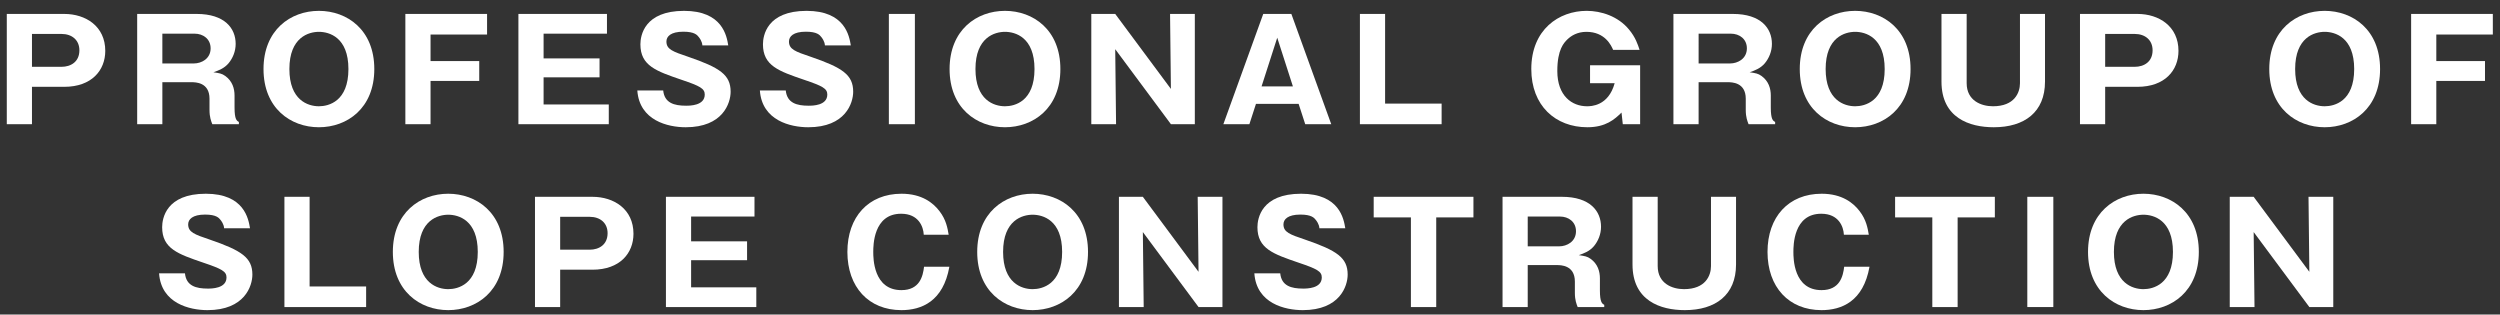 <?xml version="1.0" encoding="utf-8"?>
<!-- Generator: Adobe Illustrator 16.0.0, SVG Export Plug-In . SVG Version: 6.00 Build 0)  -->
<!DOCTYPE svg PUBLIC "-//W3C//DTD SVG 1.1//EN" "http://www.w3.org/Graphics/SVG/1.1/DTD/svg11.dtd">
<svg version="1.1" id="レイヤー_1" xmlns="http://www.w3.org/2000/svg" xmlns:xlink="http://www.w3.org/1999/xlink" x="0px"
	 y="0px" width="820.212px" height="103.191px" viewBox="0 0 820.212 103.191" enable-background="new 0 0 820.212 103.191"
	 xml:space="preserve">
<rect x="0" y="0" width="820.212" height="103.191" fill="#333333" stroke="none"/>
<g>
	<path fill="#FFFFFF" d="M2.228,4.571h18.864c7.022,0,13.448,4.039,13.448,12.117c0,6.38-4.452,11.796-13.448,11.796H10.489v12.255
		H2.228V4.571z M10.489,21.92h9.685c3.075,0,5.875-1.652,5.875-5.416c0-3.351-2.433-5.37-5.875-5.37h-9.685V21.92z"/>
	<path fill="#FFFFFF" d="M76.951,35.277c0,3.947,0.734,4.36,1.423,4.728v0.734h-8.721c-0.367-0.964-0.918-2.249-0.918-4.636v-3.718
		c0-5.416-4.636-5.416-5.921-5.416h-9.547v13.77h-8.262V4.571h19.507c9.226,0,12.806,4.728,12.806,9.822
		c0,2.479-0.964,4.728-2.341,6.38c-1.423,1.652-3.121,2.295-4.957,2.938c1.882,0.275,2.8,0.413,3.855,1.193
		c2.387,1.698,3.075,4.177,3.075,6.426V35.277z M53.267,20.819h10.327c2.524,0,5.508-1.561,5.508-4.957
		c0-3.029-2.387-4.819-5.278-4.819H53.267V20.819z"/>
	<path fill="#FFFFFF" d="M104.628,41.749c-9.317,0-18.176-6.288-18.176-19.094s8.858-19.094,18.176-19.094
		c9.226,0,18.176,6.196,18.176,19.094S113.854,41.749,104.628,41.749z M94.944,22.655c0,10.189,6.059,12.209,9.685,12.209
		c3.213,0,9.685-1.606,9.685-12.209c0-10.465-6.334-12.209-9.685-12.209C101.324,10.446,94.944,12.19,94.944,22.655z"/>
	<path fill="#FFFFFF" d="M157.229,20.039v6.518h-15.973v14.183h-8.262V4.571h26.805v6.747h-18.543v8.721H157.229z"/>
	<path fill="#FFFFFF" d="M199.732,34.267v6.472h-29.65V4.571h29.054v6.472h-20.792v8.124h18.359v6.196h-18.359v8.904H199.732z"/>
	<path fill="#FFFFFF" d="M217.587,29.677c0.413,4.131,3.626,5.003,7.481,5.003c1.239,0,6.15,0,6.15-3.672
		c0-1.974-1.606-2.8-7.573-4.819c-8.308-2.846-13.54-4.59-13.54-11.658c0-2.846,1.285-10.97,14.32-10.97
		c12.622,0,13.999,8.262,14.504,11.337h-8.491c-0.092-1.377-0.964-2.479-1.193-2.754c-0.505-0.643-1.377-1.744-5.049-1.744
		c-4.131,0-5.554,1.561-5.554,3.213c0,2.57,2.065,3.305,7.114,5.003c10.419,3.58,13.953,5.921,13.953,11.475
		c0,3.718-2.524,11.658-14.733,11.658c-5.783,0-15.192-2.157-15.881-12.071H217.587z"/>
	<path fill="#FFFFFF" d="M257.795,29.677c0.413,4.131,3.626,5.003,7.481,5.003c1.239,0,6.15,0,6.15-3.672
		c0-1.974-1.606-2.8-7.573-4.819c-8.308-2.846-13.54-4.59-13.54-11.658c0-2.846,1.285-10.97,14.32-10.97
		c12.622,0,13.999,8.262,14.504,11.337h-8.491c-0.092-1.377-0.964-2.479-1.193-2.754c-0.505-0.643-1.377-1.744-5.049-1.744
		c-4.131,0-5.554,1.561-5.554,3.213c0,2.57,2.065,3.305,7.114,5.003c10.419,3.58,13.953,5.921,13.953,11.475
		c0,3.718-2.524,11.658-14.733,11.658c-5.783,0-15.192-2.157-15.881-12.071H257.795z"/>
	<path fill="#FFFFFF" d="M300.16,40.739h-8.537V4.571h8.537V40.739z"/>
	<path fill="#FFFFFF" d="M329.719,41.749c-9.317,0-18.176-6.288-18.176-19.094s8.858-19.094,18.176-19.094
		c9.226,0,18.176,6.196,18.176,19.094S338.945,41.749,329.719,41.749z M320.035,22.655c0,10.189,6.059,12.209,9.685,12.209
		c3.213,0,9.685-1.606,9.685-12.209c0-10.465-6.334-12.209-9.685-12.209C326.415,10.446,320.035,12.19,320.035,22.655z"/>
	<path fill="#FFFFFF" d="M384.156,40.739l-18.268-24.602l0.275,24.602h-8.124V4.571h7.849l18.268,24.602L383.88,4.571h8.124v36.168
		H384.156z"/>
	<path fill="#FFFFFF" d="M412.063,34.083l-2.157,6.655h-8.537L414.45,4.571h9.225l13.082,36.168h-8.537l-2.158-6.655H412.063z
		 M424.181,28.346l-5.141-15.973l-5.141,15.973H424.181z"/>
	<path fill="#FFFFFF" d="M446.167,40.739V4.571h8.262v29.421h18.543v6.747H446.167z"/>
	<path fill="#FFFFFF" d="M529.244,16.367c-0.596-1.377-2.615-5.921-8.766-5.921c-2.984,0-5.004,1.285-6.242,2.479
		c-1.102,1.102-3.305,3.259-3.305,10.373c0,8.17,4.818,11.566,9.73,11.566c1.238,0,7.021,0,9.088-7.573h-8.078v-5.875h16.432v19.323
		h-5.691l-0.414-3.81c-2.248,2.203-5.141,4.819-11.199,4.819c-10.465,0-18.404-7.068-18.404-19.094
		c0-12.989,9.088-19.094,18.176-19.094c4.682,0,10.281,1.744,13.861,6.104c2.156,2.57,2.938,5.003,3.488,6.701H529.244z"/>
	<path fill="#FFFFFF" d="M580.972,35.277c0,3.947,0.734,4.36,1.424,4.728v0.734h-8.721c-0.367-0.964-0.918-2.249-0.918-4.636v-3.718
		c0-5.416-4.637-5.416-5.922-5.416h-9.547v13.77h-8.262V4.571h19.508c9.225,0,12.805,4.728,12.805,9.822
		c0,2.479-0.963,4.728-2.34,6.38c-1.424,1.652-3.121,2.295-4.957,2.938c1.881,0.275,2.799,0.413,3.855,1.193
		c2.387,1.698,3.074,4.177,3.074,6.426V35.277z M557.289,20.819h10.328c2.523,0,5.508-1.561,5.508-4.957
		c0-3.029-2.387-4.819-5.279-4.819h-10.557V20.819z"/>
	<path fill="#FFFFFF" d="M608.65,41.749c-9.316,0-18.176-6.288-18.176-19.094s8.859-19.094,18.176-19.094
		c9.227,0,18.176,6.196,18.176,19.094S617.876,41.749,608.65,41.749z M598.966,22.655c0,10.189,6.059,12.209,9.684,12.209
		c3.213,0,9.686-1.606,9.686-12.209c0-10.465-6.334-12.209-9.686-12.209C605.345,10.446,598.966,12.19,598.966,22.655z"/>
	<path fill="#FFFFFF" d="M645.232,4.571v22.72c0,5.737,4.773,7.573,8.629,7.573c7.068,0,8.859-4.452,8.859-7.573V4.571h8.215v22.215
		c0,10.006-6.746,14.963-16.799,14.963c-7.986,0-17.166-3.075-17.166-14.963V4.571H645.232z"/>
	<path fill="#FFFFFF" d="M682.412,4.571h18.863c7.023,0,13.449,4.039,13.449,12.117c0,6.38-4.453,11.796-13.449,11.796h-10.602
		v12.255h-8.262V4.571z M690.673,21.92h9.684c3.076,0,5.875-1.652,5.875-5.416c0-3.351-2.432-5.37-5.875-5.37h-9.684V21.92z"/>
	<path fill="#FFFFFF" d="M762.689,41.749c-9.318,0-18.176-6.288-18.176-19.094s8.857-19.094,18.176-19.094
		c9.225,0,18.176,6.196,18.176,19.094S771.914,41.749,762.689,41.749z M753.003,22.655c0,10.189,6.059,12.209,9.686,12.209
		c3.213,0,9.684-1.606,9.684-12.209c0-10.465-6.334-12.209-9.684-12.209C759.384,10.446,753.003,12.19,753.003,22.655z"/>
	<path fill="#FFFFFF" d="M815.29,20.039v6.518h-15.973v14.183h-8.262V4.571h26.805v6.747h-18.543v8.721H815.29z"/>
	<path fill="#FFFFFF" d="M60.681,89.677c0.413,4.131,3.626,5.003,7.481,5.003c1.239,0,6.15,0,6.15-3.672
		c0-1.974-1.606-2.8-7.573-4.819c-8.308-2.846-13.54-4.59-13.54-11.658c0-2.846,1.285-10.97,14.32-10.97
		c12.622,0,13.999,8.262,14.504,11.337h-8.491c-0.092-1.377-0.964-2.479-1.193-2.754c-0.505-0.643-1.377-1.744-5.049-1.744
		c-4.131,0-5.554,1.561-5.554,3.213c0,2.57,2.065,3.305,7.114,5.003c10.419,3.58,13.953,5.921,13.953,11.475
		c0,3.718-2.524,11.658-14.733,11.658c-5.783,0-15.192-2.157-15.881-12.071H60.681z"/>
	<path fill="#FFFFFF" d="M93.315,100.739V64.571h8.262v29.421h18.543v6.747H93.315z"/>
	<path fill="#FFFFFF" d="M147.063,101.749c-9.317,0-18.176-6.288-18.176-19.094s8.858-19.094,18.176-19.094
		c9.226,0,18.176,6.196,18.176,19.094S156.289,101.749,147.063,101.749z M137.379,82.655c0,10.189,6.059,12.209,9.685,12.209
		c3.213,0,9.685-1.606,9.685-12.209c0-10.465-6.334-12.209-9.685-12.209C143.759,70.446,137.379,72.19,137.379,82.655z"/>
	<path fill="#FFFFFF" d="M175.521,64.571h18.864c7.022,0,13.448,4.039,13.448,12.117c0,6.38-4.452,11.796-13.448,11.796h-10.603
		v12.255h-8.262V64.571z M183.783,81.92h9.685c3.075,0,5.875-1.652,5.875-5.416c0-3.351-2.433-5.37-5.875-5.37h-9.685V81.92z"/>
	<path fill="#FFFFFF" d="M248.133,94.267v6.472h-29.65V64.571h29.054v6.472h-20.792v8.124h18.359v6.196h-18.359v8.904H248.133z"/>
	<path fill="#FFFFFF" d="M311.474,87.52c-2.02,11.337-9.088,14.229-15.743,14.229c-10.74,0-17.717-7.573-17.717-19.094
		c0-11.475,6.885-19.094,17.763-19.094c6.655,0,10.373,2.983,12.438,5.691c2.203,2.846,2.662,5.6,3.029,7.757h-8.17
		c-0.138-2.662-1.698-6.885-7.436-6.885c-9.134,0-9.134,10.511-9.134,12.53c0,1.974,0,12.53,9.226,12.53
		c6.013,0,7.068-4.544,7.436-7.665H311.474z"/>
	<path fill="#FFFFFF" d="M338.785,101.749c-9.317,0-18.176-6.288-18.176-19.094s8.858-19.094,18.176-19.094
		c9.226,0,18.176,6.196,18.176,19.094S348.01,101.749,338.785,101.749z M329.1,82.655c0,10.189,6.059,12.209,9.685,12.209
		c3.213,0,9.685-1.606,9.685-12.209c0-10.465-6.334-12.209-9.685-12.209C335.48,70.446,329.1,72.19,329.1,82.655z"/>
	<path fill="#FFFFFF" d="M393.221,100.739l-18.268-24.602l0.275,24.602h-8.124V64.571h7.849l18.268,24.602l-0.275-24.602h8.124
		v36.168H393.221z"/>
	<path fill="#FFFFFF" d="M420.027,89.677c0.413,4.131,3.626,5.003,7.481,5.003c1.239,0,6.15,0,6.15-3.672
		c0-1.974-1.606-2.8-7.573-4.819c-8.308-2.846-13.54-4.59-13.54-11.658c0-2.846,1.285-10.97,14.32-10.97
		c12.622,0,13.999,8.262,14.504,11.337h-8.491c-0.092-1.377-0.964-2.479-1.193-2.754c-0.505-0.643-1.377-1.744-5.049-1.744
		c-4.131,0-5.554,1.561-5.554,3.213c0,2.57,2.065,3.305,7.114,5.003c10.419,3.58,13.953,5.921,13.953,11.475
		c0,3.718-2.524,11.658-14.733,11.658c-5.783,0-15.192-2.157-15.881-12.071H420.027z"/>
	<path fill="#FFFFFF" d="M471.205,100.739h-8.308V71.318h-12.209v-6.747h32.726v6.747h-12.209V100.739z"/>
	<path fill="#FFFFFF" d="M524.906,95.277c0,3.947,0.734,4.36,1.424,4.728v0.734h-8.721c-0.367-0.964-0.918-2.249-0.918-4.636v-3.718
		c0-5.416-4.637-5.416-5.922-5.416h-9.547v13.77h-8.262V64.571h19.508c9.225,0,12.805,4.728,12.805,9.822
		c0,2.479-0.963,4.728-2.34,6.38c-1.424,1.652-3.121,2.295-4.957,2.938c1.881,0.275,2.799,0.413,3.855,1.193
		c2.387,1.698,3.074,4.177,3.074,6.426V95.277z M501.222,80.819h10.328c2.523,0,5.508-1.561,5.508-4.957
		c0-3.029-2.387-4.819-5.279-4.819h-10.557V80.819z"/>
	<path fill="#FFFFFF" d="M543.863,64.571v22.72c0,5.737,4.773,7.573,8.629,7.573c7.068,0,8.858-4.452,8.858-7.573v-22.72h8.216
		v22.215c0,10.006-6.747,14.963-16.799,14.963c-7.986,0-17.166-3.075-17.166-14.963V64.571H543.863z"/>
	<path fill="#FFFFFF" d="M613.355,87.52c-2.02,11.337-9.088,14.229-15.744,14.229c-10.74,0-17.717-7.573-17.717-19.094
		c0-11.475,6.885-19.094,17.764-19.094c6.654,0,10.373,2.983,12.438,5.691c2.203,2.846,2.662,5.6,3.029,7.757h-8.17
		c-0.137-2.662-1.697-6.885-7.436-6.885c-9.133,0-9.133,10.511-9.133,12.53c0,1.974,0,12.53,9.225,12.53
		c6.014,0,7.068-4.544,7.436-7.665H613.355z"/>
	<path fill="#FFFFFF" d="M642.271,100.739h-8.308V71.318h-12.209v-6.747h32.726v6.747h-12.209V100.739z"/>
	<path fill="#FFFFFF" d="M673.667,100.739h-8.537V64.571h8.537V100.739z"/>
	<path fill="#FFFFFF" d="M703.226,101.749c-9.318,0-18.176-6.288-18.176-19.094s8.857-19.094,18.176-19.094
		c9.225,0,18.176,6.196,18.176,19.094S712.451,101.749,703.226,101.749z M693.541,82.655c0,10.189,6.059,12.209,9.686,12.209
		c3.213,0,9.684-1.606,9.684-12.209c0-10.465-6.334-12.209-9.684-12.209C699.921,70.446,693.541,72.19,693.541,82.655z"/>
	<path fill="#FFFFFF" d="M757.662,100.739l-18.268-24.602l0.275,24.602h-8.123V64.571h7.848l18.268,24.602l-0.275-24.602h8.125
		v36.168H757.662z"/>
</g>
</svg>
